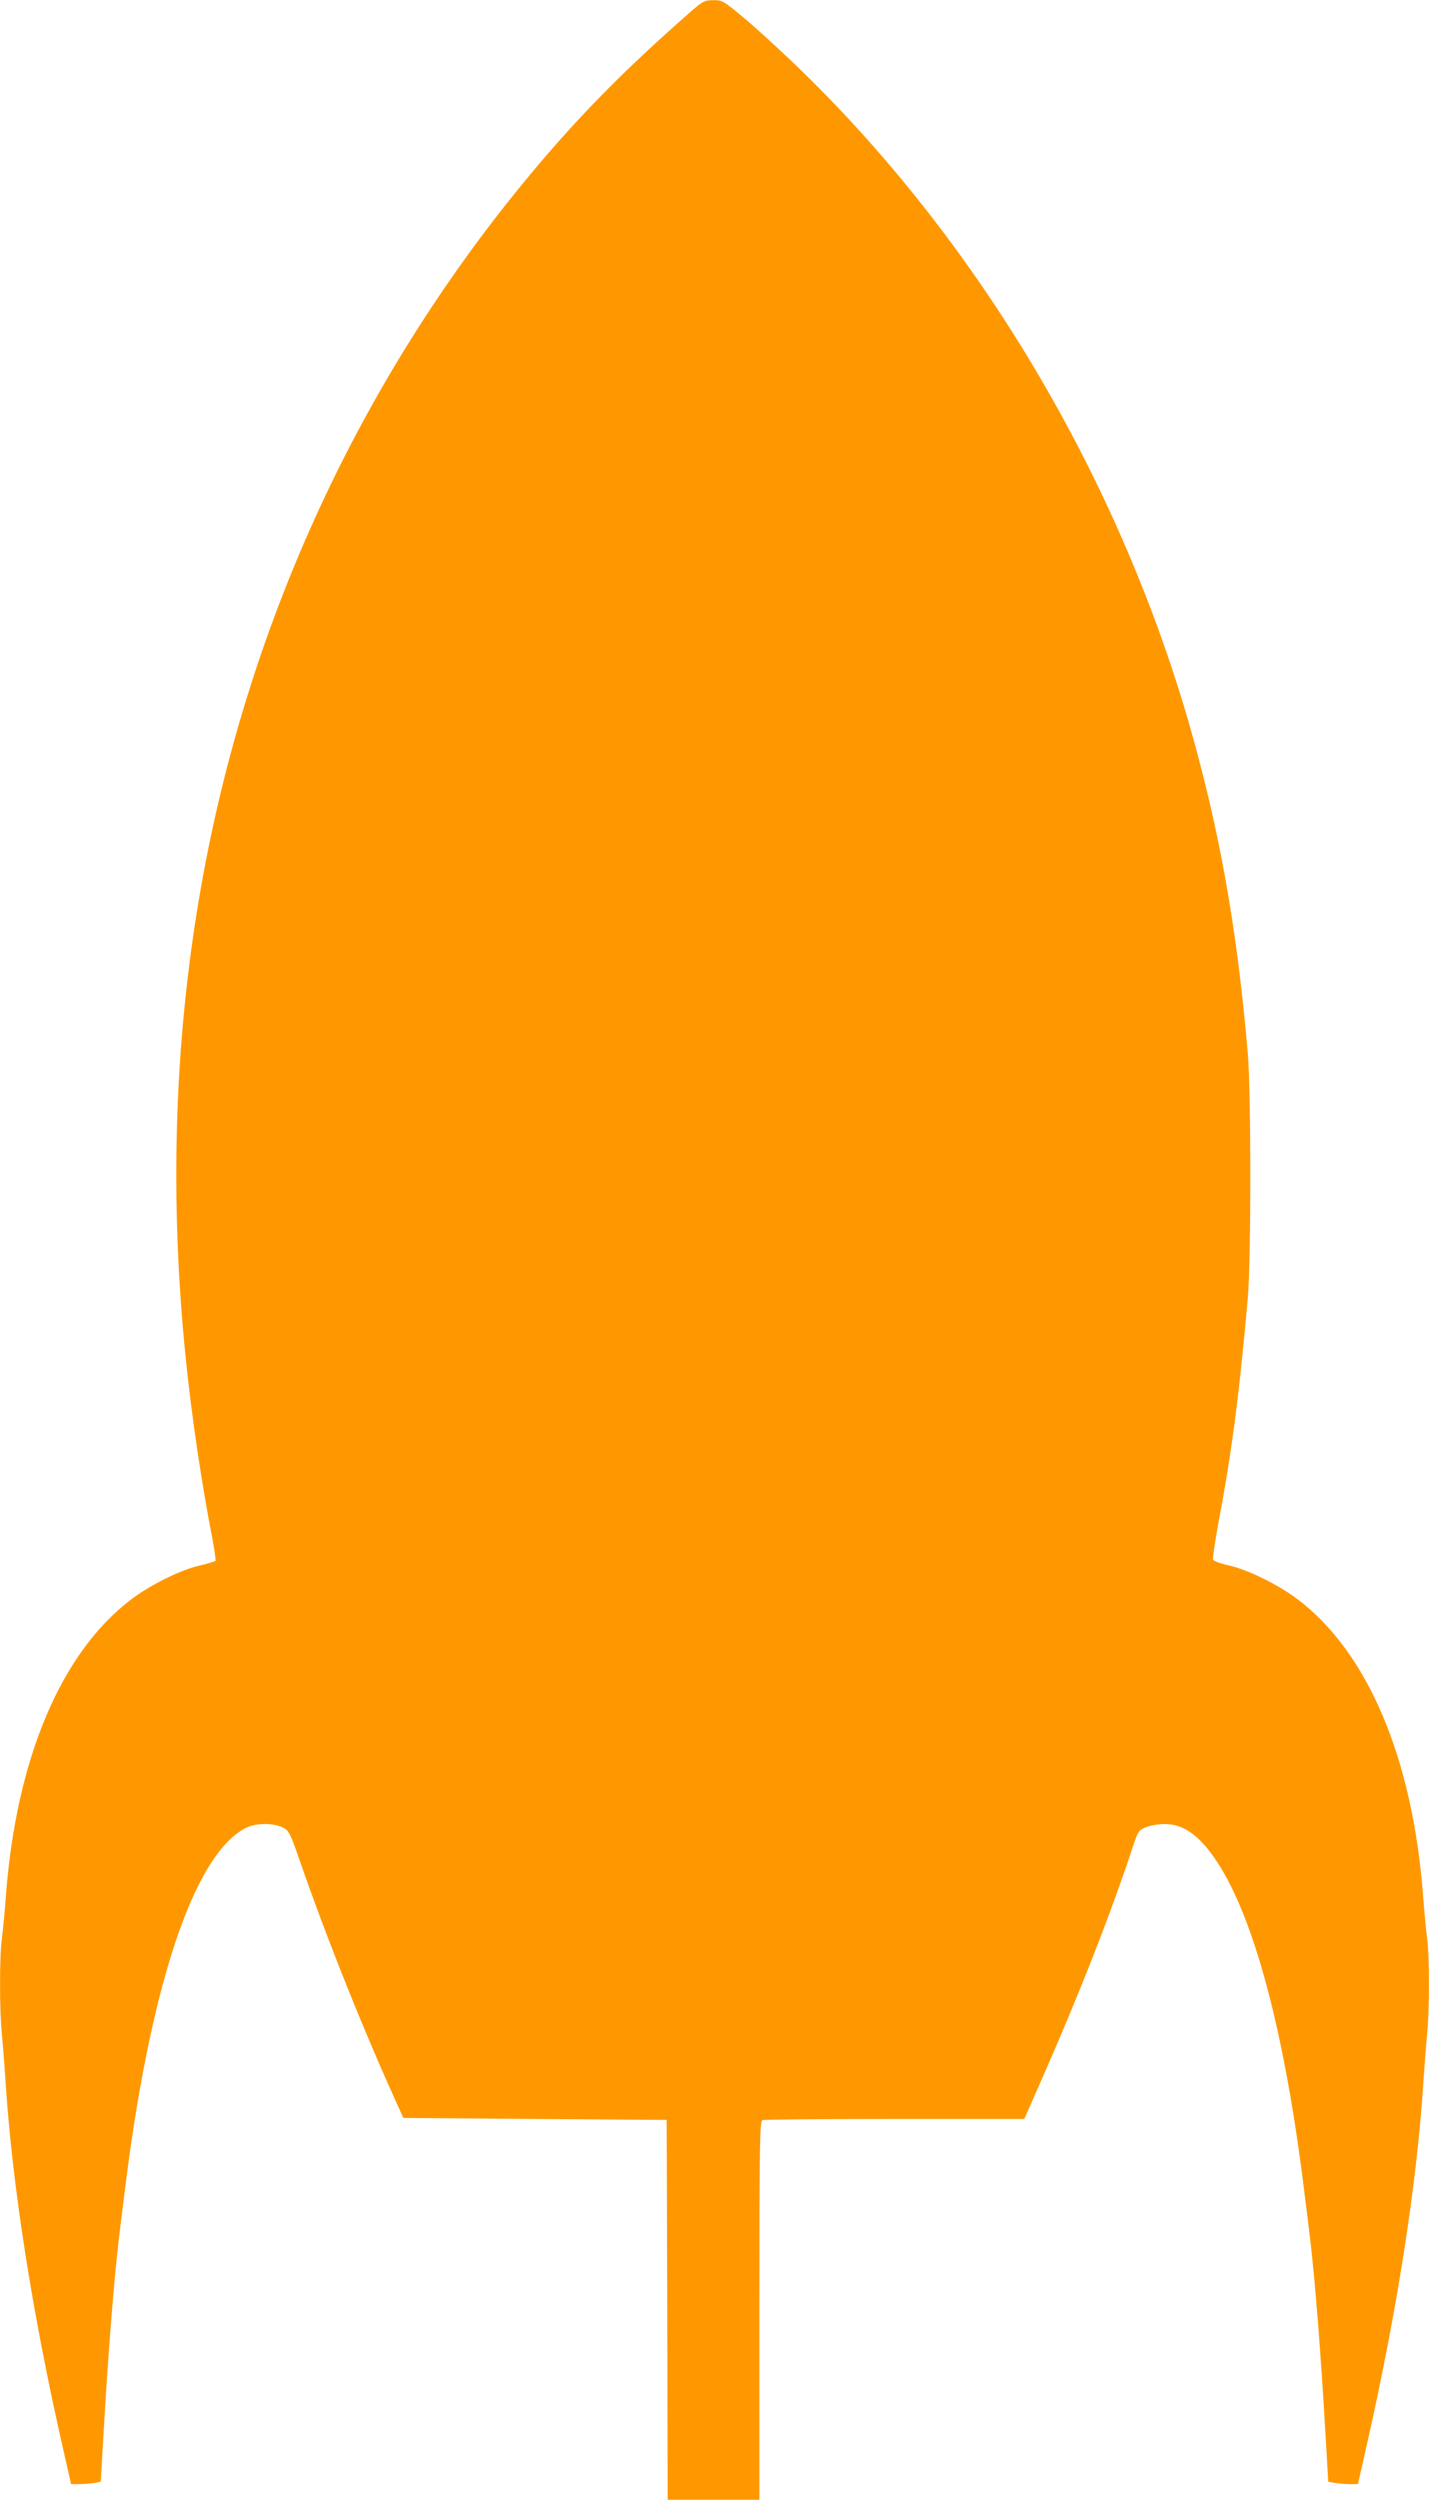 <?xml version="1.0" standalone="no"?>
<!DOCTYPE svg PUBLIC "-//W3C//DTD SVG 20010904//EN"
 "http://www.w3.org/TR/2001/REC-SVG-20010904/DTD/svg10.dtd">
<svg version="1.0" xmlns="http://www.w3.org/2000/svg"
 width="732pt" height="1280pt" viewBox="0 0 732 1280"
 preserveAspectRatio="xMidYMid meet">
<g transform="translate(0,1280) scale(0.1,-0.1)"
fill="#ff9800" stroke="none">
<path d="M3530 12733 c-381 -334 -638 -603 -925 -963 -819 -1031 -1362 -2254
-1584 -3563 -129 -758 -152 -1550 -70 -2357 29 -291 82 -648 138 -935 10 -55
17 -103 15 -107 -2 -3 -37 -14 -77 -23 -99 -22 -255 -99 -354 -174 -360 -272
-590 -816 -643 -1521 -6 -80 -15 -175 -20 -213 -13 -88 -13 -376 0 -497 5 -52
14 -169 20 -260 34 -513 134 -1156 287 -1832 l47 -208 40 0 c23 0 57 3 77 6
l35 6 13 222 c23 411 55 817 81 1031 5 44 17 139 26 210 129 1065 355 1748
623 1885 51 26 142 27 190 2 32 -16 37 -27 91 -182 119 -345 297 -793 452
-1140 l74 -165 674 -5 675 -5 3 -972 2 -973 235 0 235 0 0 969 c0 874 2 969
16 975 9 3 314 6 678 6 l663 0 96 218 c187 425 350 841 461 1179 26 77 29 82
67 97 22 9 64 16 95 16 96 0 177 -57 264 -187 196 -292 354 -891 454 -1718 9
-71 21 -166 26 -210 26 -214 58 -620 81 -1031 l13 -222 35 -6 c20 -3 54 -6 77
-6 l40 0 47 208 c153 676 253 1319 287 1832 6 91 15 208 20 260 13 121 13 409
0 497 -5 38 -14 133 -20 213 -53 705 -283 1249 -643 1521 -99 75 -256 152
-355 174 -40 9 -76 22 -78 29 -3 7 9 86 25 175 70 370 109 666 153 1166 17
191 17 1050 0 1250 -56 651 -147 1158 -306 1707 -365 1252 -1067 2434 -1972
3318 -93 91 -224 211 -291 268 -118 99 -123 102 -170 101 -45 0 -53 -5 -123
-66z"/>
</g>
</svg>
